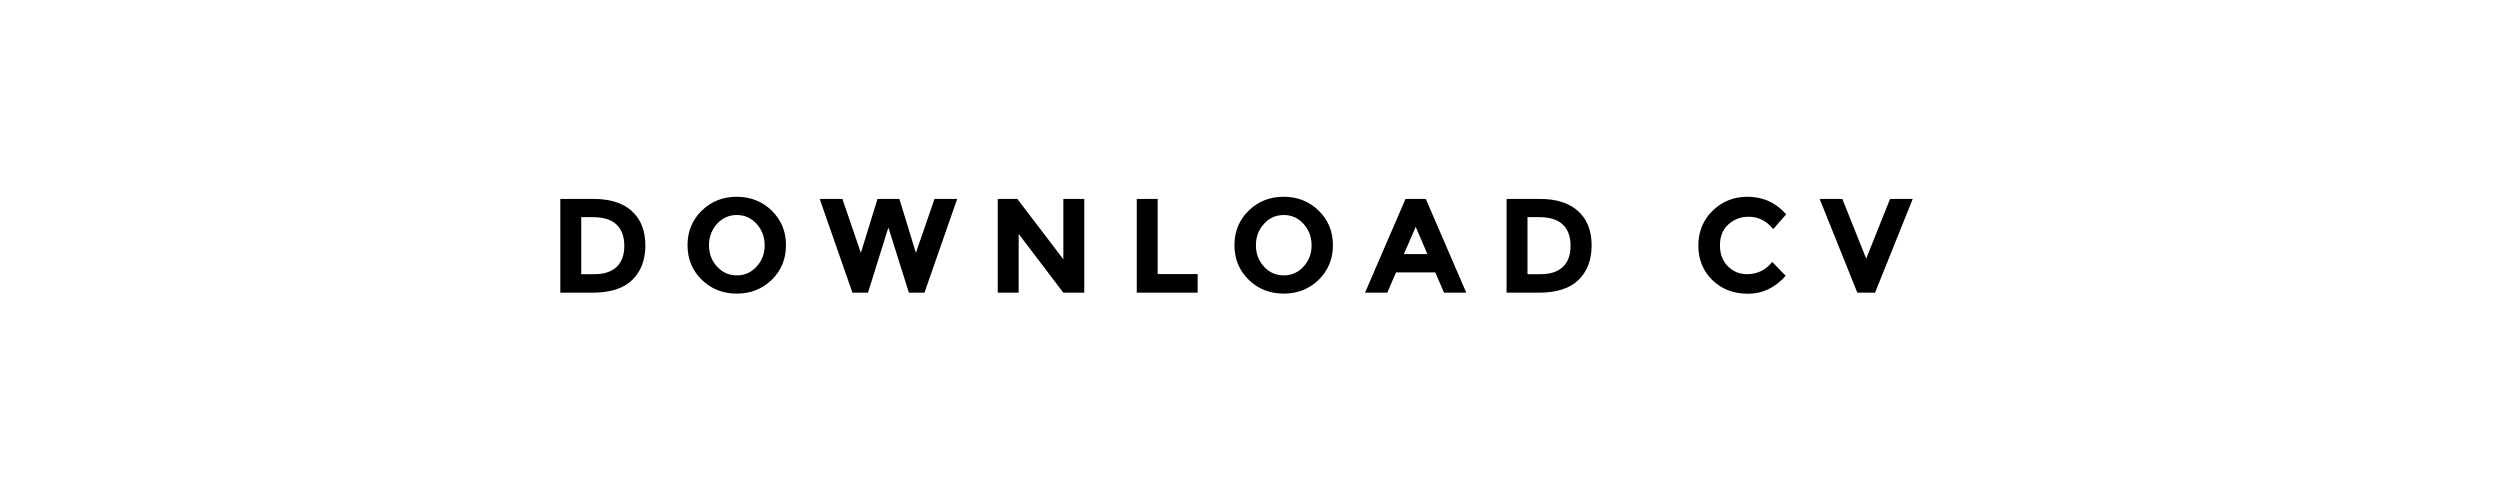 <?xml version="1.0" encoding="UTF-8"?>
<svg width="205px" height="40px" viewBox="0 0 205 40" version="1.1" xmlns="http://www.w3.org/2000/svg" xmlns:xlink="http://www.w3.org/1999/xlink">
    <!-- Generator: Sketch 64 (93537) - https://sketch.com -->
    <title>download-btn-icon</title>
    <desc>Created with Sketch.</desc>
    <g id="Page-1" stroke="none" stroke-width="1" fill="none" fill-rule="evenodd">
        <g id="Desktop-HD-Copy-11" transform="translate(-263, -5725)">
            <g id="download-btn-icon" transform="translate(263, 5725)">
                <rect id="Rectangle" fill="#FFFFFF" x="0" y="0" width="205" height="40"></rect>
                <path d="M48.575,24 C50.042,24 51.133,23.652 51.847,22.955 C52.562,22.258 52.92,21.312 52.92,20.117 C52.92,18.922 52.553,17.988 51.82,17.317 C51.087,16.646 50.034,16.311 48.663,16.311 L48.663,16.311 L45.946,16.311 L45.946,24 L48.575,24 Z M48.751,22.482 L47.662,22.482 L47.662,17.807 L48.619,17.807 C49.492,17.807 50.139,18.011 50.56,18.418 C50.982,18.825 51.193,19.406 51.193,20.161 C51.193,20.916 50.982,21.492 50.56,21.888 C50.139,22.284 49.536,22.482 48.751,22.482 L48.751,22.482 Z M60.414,24.077 C61.551,24.077 62.508,23.699 63.285,22.944 C64.062,22.181 64.451,21.235 64.451,20.106 C64.451,18.977 64.062,18.032 63.285,17.273 C62.508,16.515 61.551,16.135 60.414,16.135 C59.277,16.135 58.32,16.515 57.543,17.273 C56.766,18.032 56.377,18.977 56.377,20.106 C56.377,21.235 56.766,22.18 57.543,22.939 C58.32,23.698 59.277,24.077 60.414,24.077 Z M60.419,22.581 C59.778,22.581 59.237,22.341 58.797,21.86 C58.357,21.38 58.137,20.797 58.137,20.111 C58.137,19.426 58.357,18.841 58.797,18.357 C59.237,17.873 59.778,17.631 60.419,17.631 C61.061,17.631 61.602,17.873 62.042,18.357 C62.482,18.841 62.702,19.428 62.702,20.117 C62.702,20.799 62.482,21.38 62.042,21.86 C61.602,22.341 61.061,22.581 60.419,22.581 Z M71.175,24 L72.847,18.654 L74.53,24 L75.806,24 L78.49,16.311 L76.631,16.311 L75.102,20.733 L73.749,16.311 L71.956,16.311 L70.592,20.733 L69.074,16.311 L67.215,16.311 L69.899,24 L71.175,24 Z M83.531,24 L83.531,19.182 L87.194,24 L88.91,24 L88.91,16.311 L87.194,16.311 L87.194,21.261 L83.421,16.311 L81.815,16.311 L81.815,24 L83.531,24 Z M98.208,24 L98.208,22.471 L94.93,22.471 L94.93,16.311 L93.214,16.311 L93.214,24 L98.208,24 Z M105.262,24.077 C106.399,24.077 107.356,23.699 108.133,22.944 C108.91,22.181 109.299,21.235 109.299,20.106 C109.299,18.977 108.91,18.032 108.133,17.273 C107.356,16.515 106.399,16.135 105.262,16.135 C104.125,16.135 103.168,16.515 102.391,17.273 C101.614,18.032 101.225,18.977 101.225,20.106 C101.225,21.235 101.614,22.18 102.391,22.939 C103.168,23.698 104.125,24.077 105.262,24.077 Z M105.267,22.581 C104.626,22.581 104.085,22.341 103.645,21.86 C103.205,21.38 102.985,20.797 102.985,20.111 C102.985,19.426 103.205,18.841 103.645,18.357 C104.085,17.873 104.626,17.631 105.267,17.631 C105.909,17.631 106.45,17.873 106.89,18.357 C107.33,18.841 107.55,19.428 107.55,20.117 C107.55,20.799 107.33,21.38 106.89,21.86 C106.45,22.341 105.909,22.581 105.267,22.581 Z M113.757,24 L114.472,22.339 L117.695,22.339 L118.41,24 L120.236,24 L116.914,16.311 L115.253,16.311 L111.931,24 L113.757,24 Z M117.046,20.832 L115.121,20.832 L116.089,18.599 L117.046,20.832 Z M126.168,24 C127.635,24 128.726,23.652 129.44,22.955 C130.155,22.258 130.513,21.312 130.513,20.117 C130.513,18.922 130.146,17.988 129.413,17.317 C128.68,16.646 127.627,16.311 126.256,16.311 L126.256,16.311 L123.539,16.311 L123.539,24 L126.168,24 Z M126.344,22.482 L125.255,22.482 L125.255,17.807 L126.212,17.807 C127.085,17.807 127.732,18.011 128.154,18.418 C128.575,18.825 128.786,19.406 128.786,20.161 C128.786,20.916 128.575,21.492 128.154,21.888 C127.732,22.284 127.129,22.482 126.344,22.482 L126.344,22.482 Z M143.339,24.088 C144.524,24.088 145.552,23.597 146.425,22.614 L146.425,22.614 L145.325,21.481 C144.79,22.148 144.1,22.482 143.257,22.482 C142.641,22.482 142.117,22.266 141.684,21.833 C141.251,21.4 141.035,20.826 141.035,20.111 C141.035,19.396 141.264,18.828 141.722,18.407 C142.181,17.985 142.733,17.774 143.378,17.774 C144.185,17.774 144.859,18.111 145.402,18.786 L145.402,18.786 L146.469,17.576 C145.618,16.615 144.562,16.135 143.301,16.135 C142.172,16.135 141.216,16.516 140.435,17.279 C139.655,18.042 139.264,18.993 139.264,20.134 C139.264,21.274 139.647,22.218 140.413,22.966 C141.18,23.714 142.155,24.088 143.339,24.088 Z M153.754,24 L156.845,16.311 L154.986,16.311 L153.028,21.206 L151.07,16.311 L149.211,16.311 L152.302,24 L153.754,24 Z" id="DOWNLOADCV" fill="#000000" fill-rule="nonzero"></path>
            </g>
        </g>
    </g>
</svg>